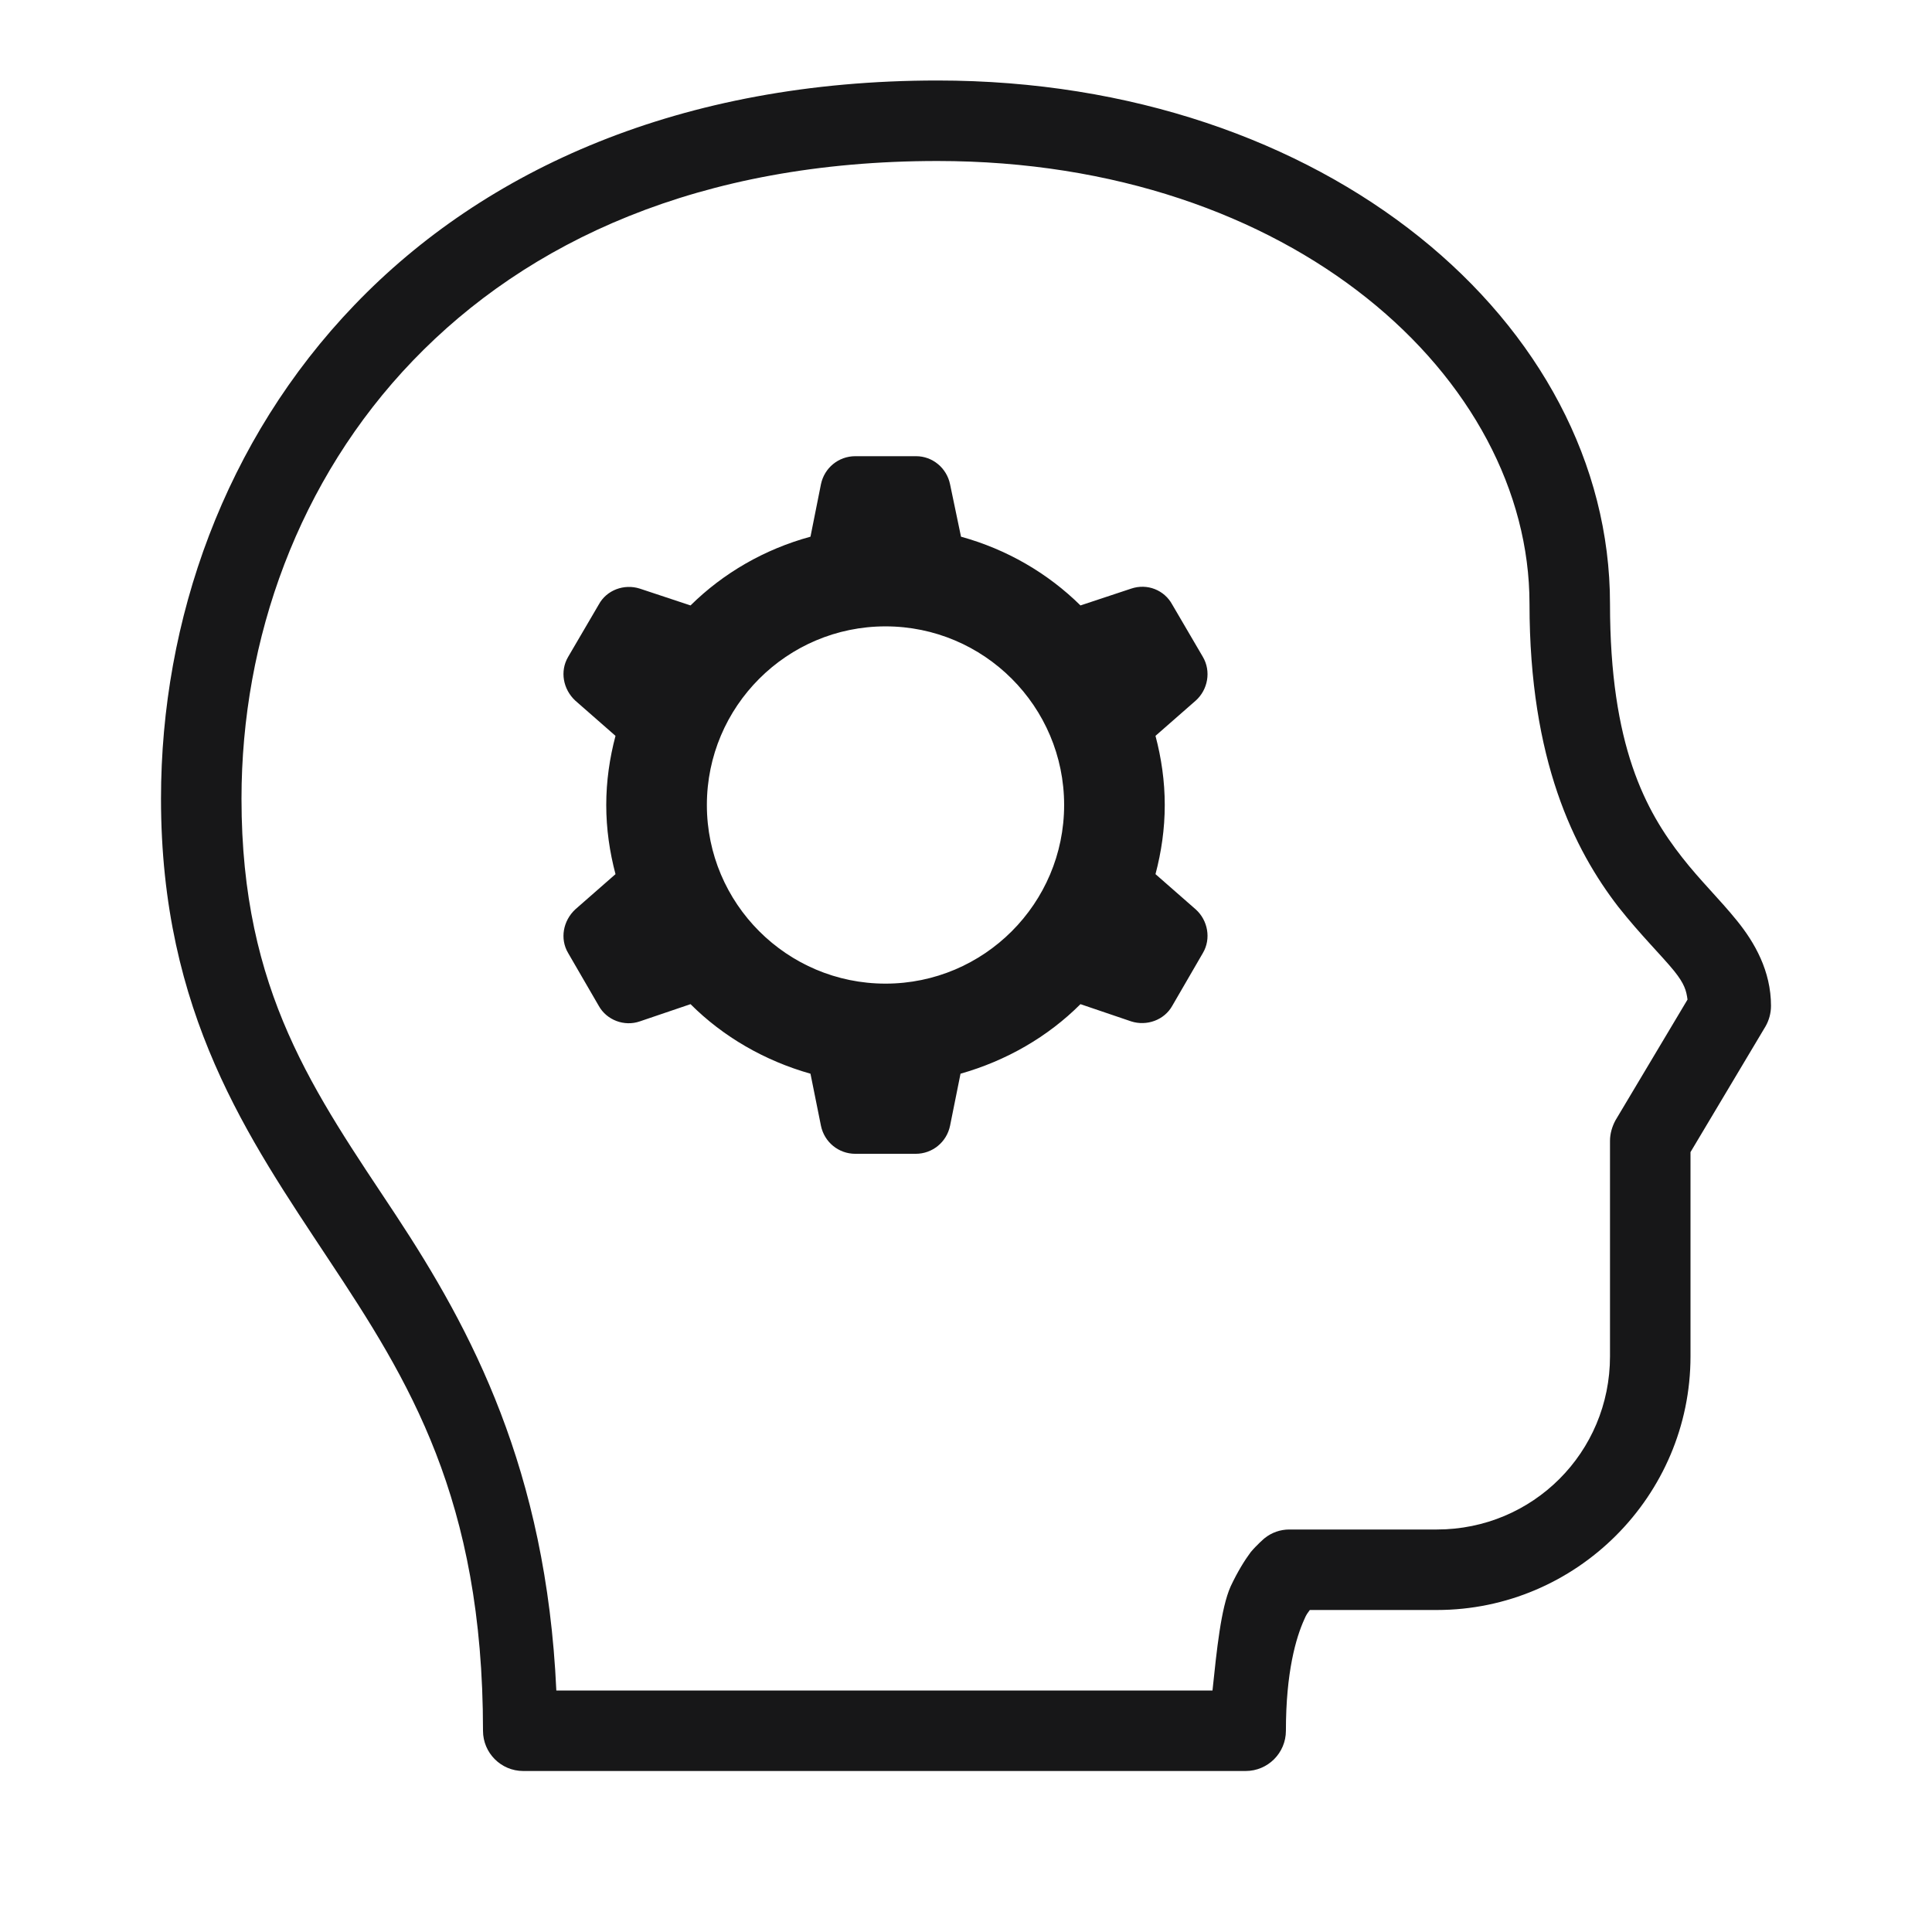 <svg width="24" height="24" viewBox="0 0 24 24" fill="none" xmlns="http://www.w3.org/2000/svg">
<path d="M11.646 1C8.458 1 6.021 2.104 4.406 3.786C2.792 5.464 2 7.698 2 9.922C2 12.594 3.089 14.141 4.083 15.646C5.078 17.146 6 18.615 6 21.5C6 21.776 6.224 22 6.5 22H15.474C15.75 22 15.974 21.776 15.974 21.5C15.974 20.771 16.099 20.344 16.203 20.115C16.229 20.052 16.245 20.037 16.271 20H17.849C19.583 20 21 18.583 21 16.849V14.312L21.932 12.75C21.974 12.677 22 12.588 22 12.495C22 12.062 21.797 11.708 21.578 11.438C21.359 11.167 21.12 10.938 20.896 10.651C20.443 10.073 20 9.266 20 7.5C20 4.016 16.469 1 11.646 1ZM11.646 2C16.057 2 19 4.703 19 7.5C19 9.448 19.557 10.557 20.104 11.266C20.38 11.615 20.641 11.87 20.797 12.062C20.927 12.224 20.948 12.307 20.963 12.417L20.068 13.917C20.026 13.995 20 14.083 20 14.172V16.849C20 18.042 19.042 19 17.849 19H16.016C15.906 19 15.797 19.037 15.708 19.109C15.708 19.109 15.615 19.188 15.537 19.281C15.463 19.38 15.375 19.521 15.287 19.708C15.167 19.979 15.115 20.495 15.062 21H6.911C6.786 18.255 5.854 16.516 4.917 15.094C3.911 13.573 3 12.328 3 9.922C3 7.938 3.708 5.958 5.13 4.479C6.552 3 8.688 2 11.646 2ZM10.625 5.667C10.417 5.667 10.24 5.812 10.198 6.016L10.068 6.667C9.495 6.823 8.984 7.12 8.578 7.521L7.948 7.312C7.755 7.25 7.536 7.328 7.438 7.51L7.057 8.161C6.953 8.339 6.995 8.562 7.146 8.703L7.646 9.141C7.573 9.417 7.531 9.703 7.531 10C7.531 10.297 7.573 10.583 7.646 10.859L7.146 11.297C6.995 11.438 6.953 11.662 7.057 11.838L7.438 12.495C7.536 12.672 7.755 12.755 7.948 12.688L8.578 12.474C8.984 12.88 9.5 13.177 10.068 13.338L10.198 13.984C10.24 14.188 10.417 14.333 10.625 14.333H11.375C11.583 14.333 11.76 14.188 11.802 13.984L11.932 13.338C12.5 13.177 13.016 12.88 13.422 12.474L14.052 12.688C14.245 12.75 14.463 12.672 14.562 12.495L14.943 11.838C15.047 11.662 15.005 11.432 14.854 11.297L14.354 10.859C14.427 10.583 14.469 10.297 14.469 10C14.469 9.703 14.427 9.417 14.354 9.141L14.854 8.703C15.005 8.568 15.047 8.339 14.943 8.161L14.562 7.51C14.463 7.328 14.25 7.245 14.052 7.312L13.422 7.521C13.016 7.12 12.505 6.823 11.938 6.667L11.802 6.016C11.76 5.812 11.583 5.667 11.38 5.667H10.625ZM11 7.781C12.224 7.781 13.219 8.776 13.219 10C13.219 11.224 12.224 12.219 11 12.219C9.776 12.219 8.781 11.224 8.781 10C8.781 8.776 9.776 7.781 11 7.781Z" fill="#171718"/>
</svg>

